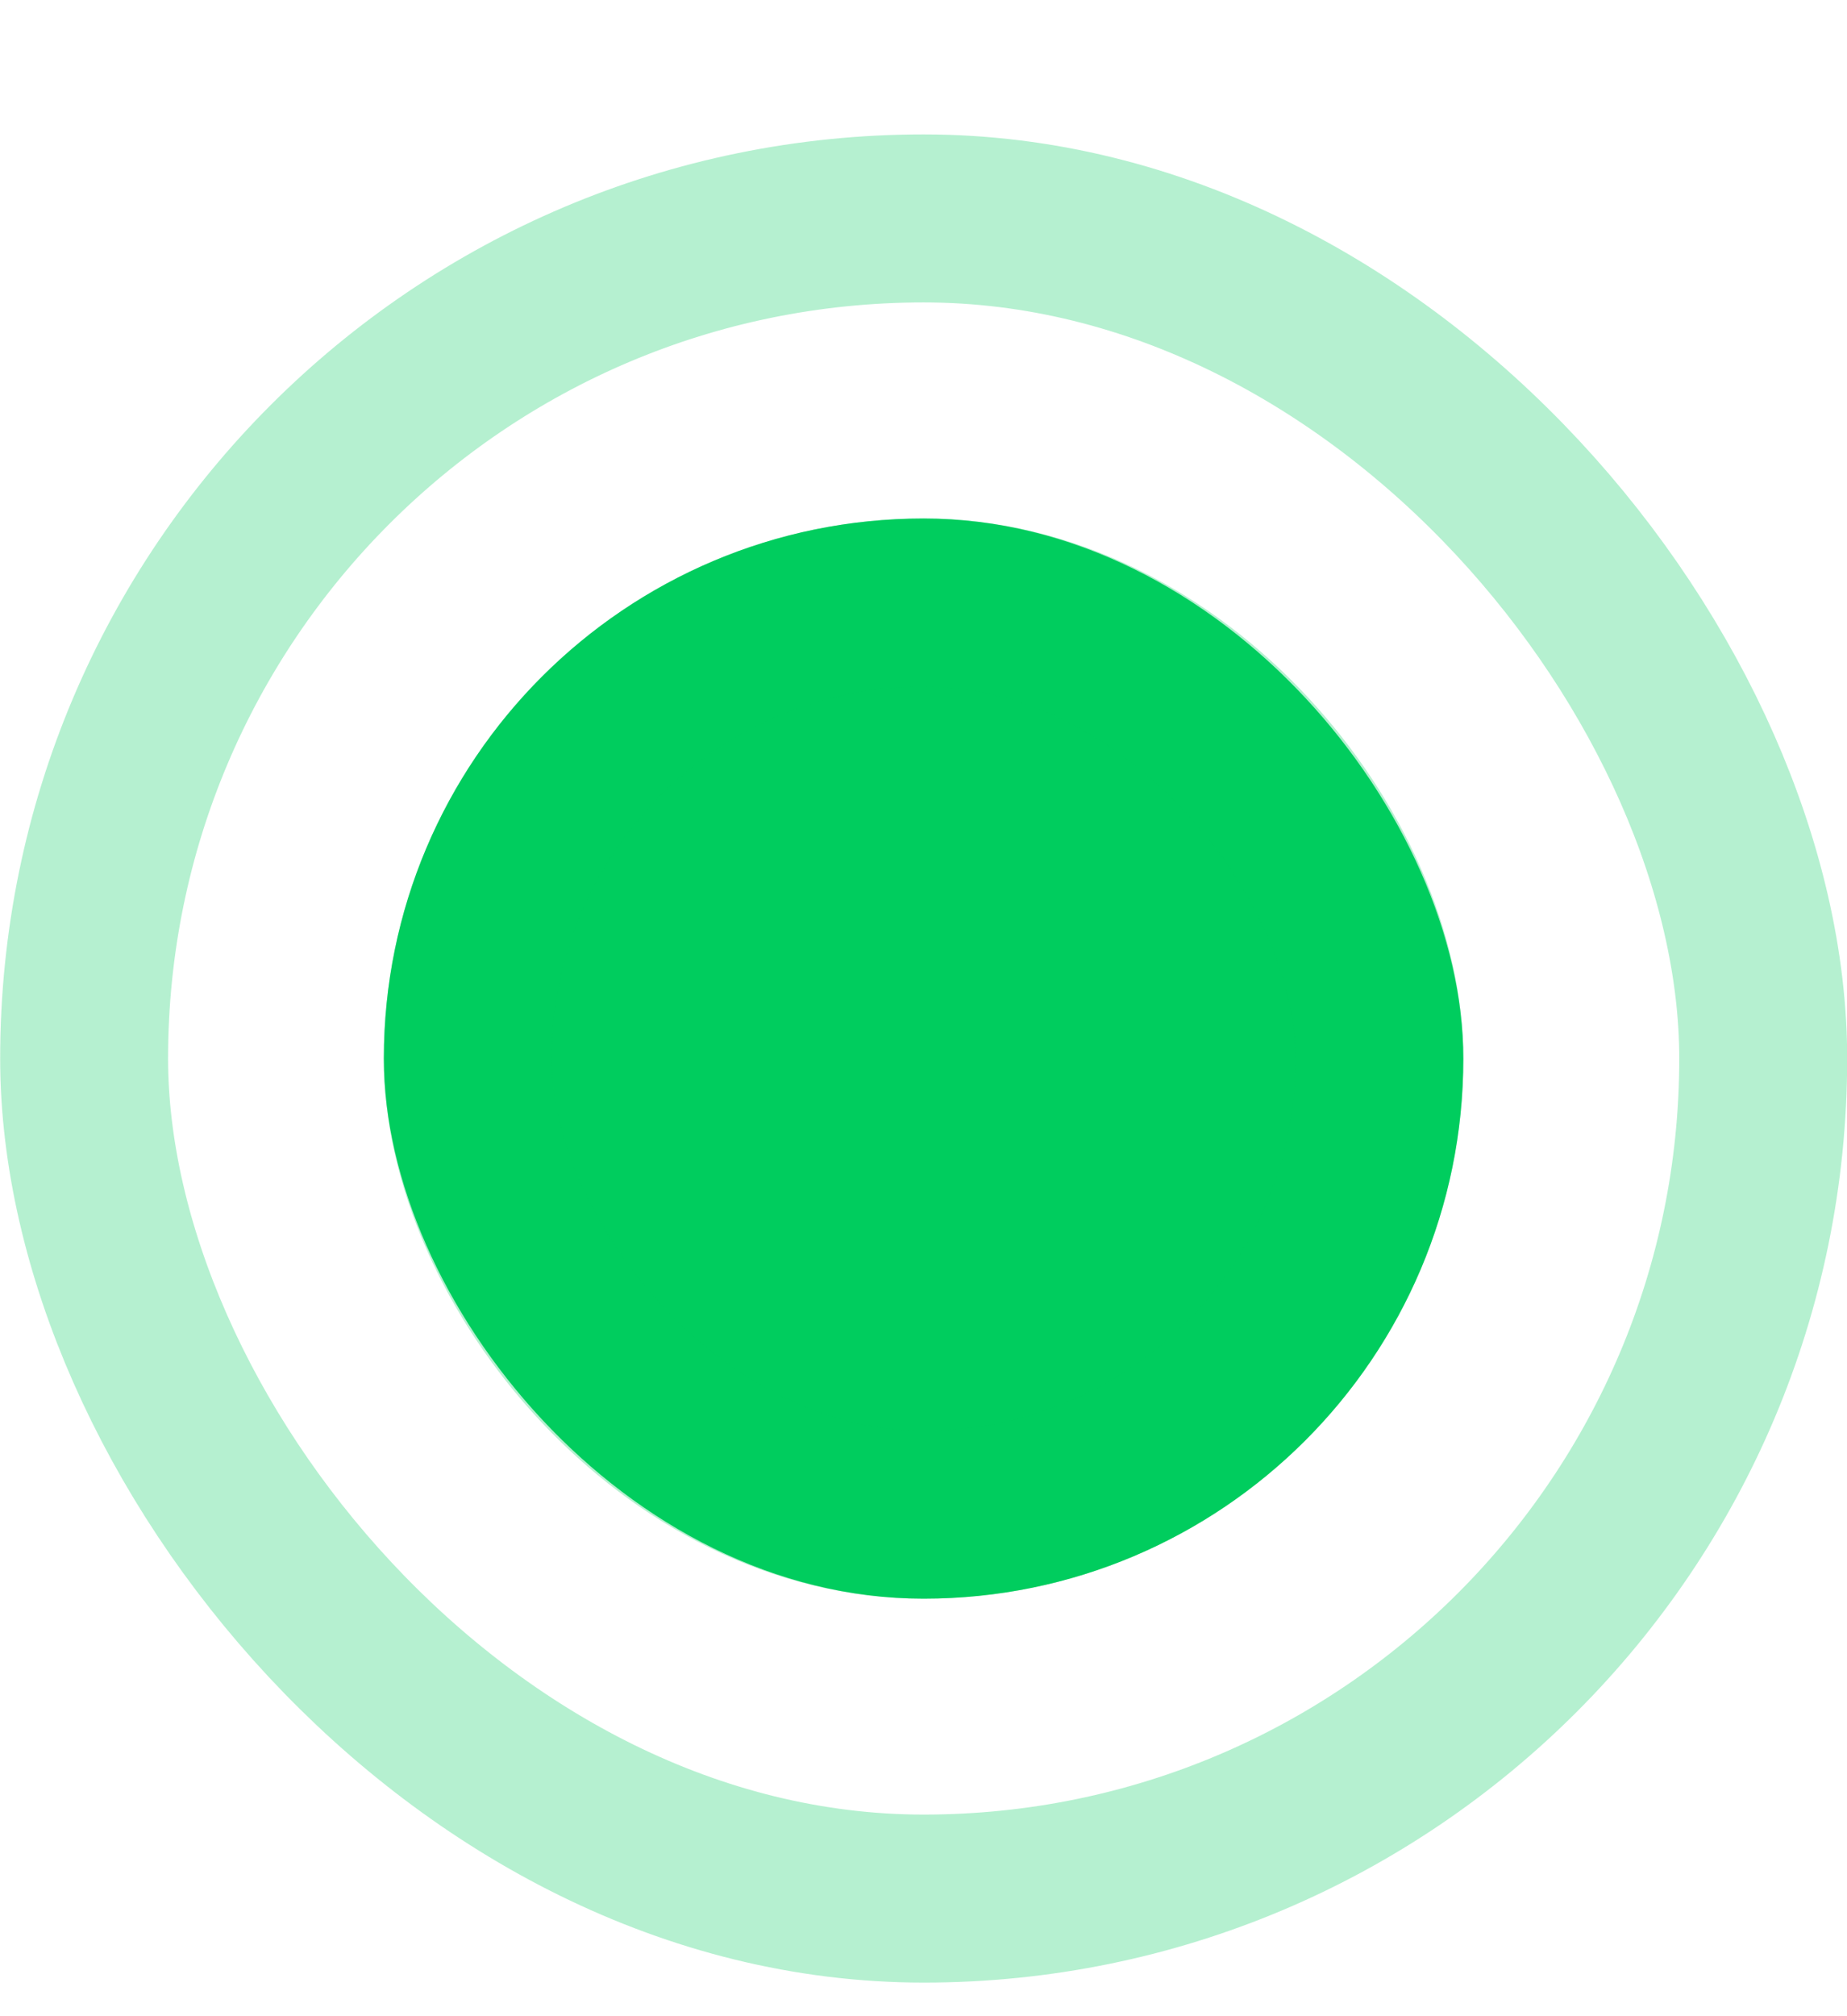 <svg width="11" height="12" viewBox="0 0 11 12" fill="none" xmlns="http://www.w3.org/2000/svg">
<rect x="0.501" y="1.3" width="10" height="10" rx="5" stroke="#00CD5E" stroke-opacity="0.29"/>
<rect x="2.286" y="3.086" width="6.429" height="6.429" rx="3.214" fill="#00CD5E"/>
<rect x="2.786" y="3.586" width="5.429" height="5.429" rx="2.714" stroke="#00CD5E" stroke-opacity="0.29"/>
</svg>
